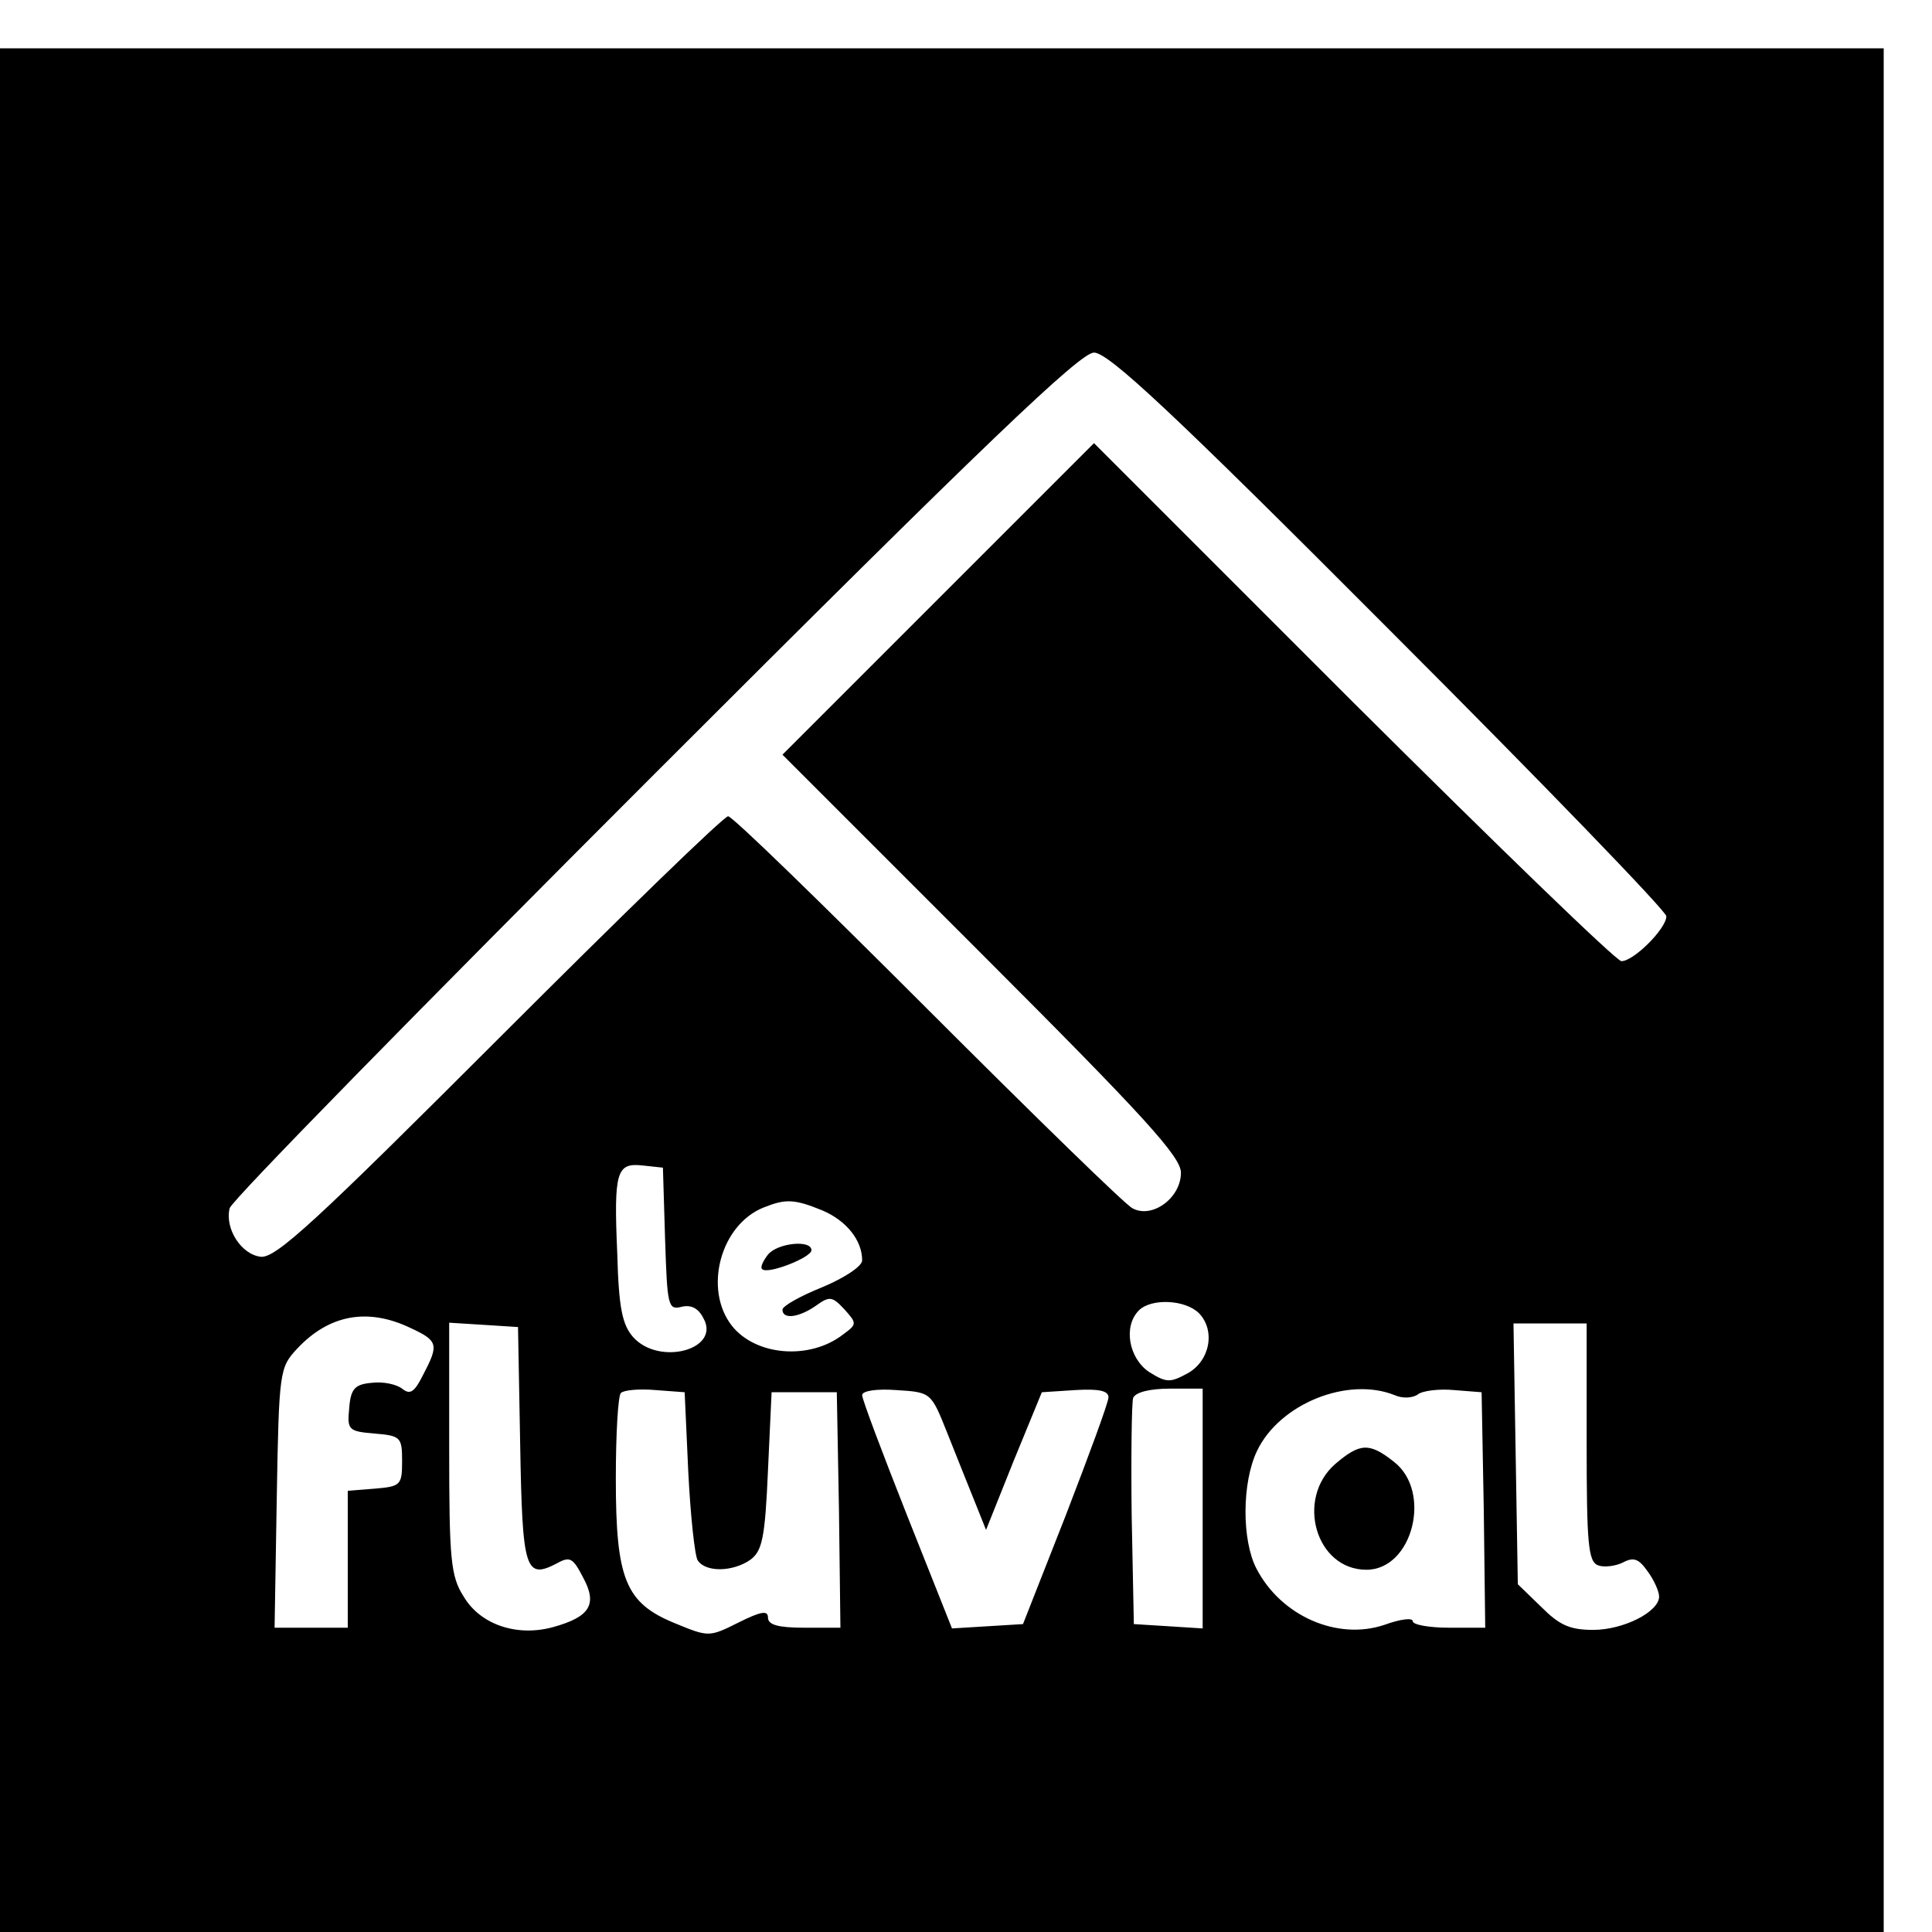 <?xml version="1.0" standalone="no"?>
<!DOCTYPE svg PUBLIC "-//W3C//DTD SVG 20010904//EN"
 "http://www.w3.org/TR/2001/REC-SVG-20010904/DTD/svg10.dtd">
<svg version="1.0" xmlns="http://www.w3.org/2000/svg"
 width="16pt" height="16pt" viewBox="0 0 16 16"
 preserveAspectRatio="xMidYMid meet">
<g transform="translate(0,16) scale(0.006,-0.006)"
fill="#000000" stroke="none">
<path d="M0 1300 l0 -1300 1300 0 1300 0 0 1300 0 1300 -1300 0 -1300 0 0
-1300z m1918 497 c210 -210 382 -388 382 -395 0 -17 -45 -62 -62 -62 -7 0
-173 161 -370 357 l-358 358 -215 -215 -215 -215 275 -275 c225 -225 275 -280
275 -302 0 -35 -40 -64 -67 -49 -10 5 -137 129 -283 275 -146 146 -269 266
-275 266 -6 0 -147 -137 -315 -305 -254 -254 -309 -305 -330 -303 -27 3 -50
39 -43 67 2 10 266 279 586 599 459 459 588 582 607 582 20 0 109 -83 408
-383z m-1000 -841 c3 -92 4 -98 23 -93 13 3 23 -2 30 -16 24 -43 -61 -66 -97
-26 -15 17 -20 40 -22 115 -5 114 -1 126 35 122 l28 -3 3 -99z m217 40 c33
-14 55 -41 55 -69 0 -8 -24 -24 -55 -37 -30 -12 -55 -26 -55 -31 0 -14 23 -11
47 6 18 13 22 12 38 -5 18 -20 18 -21 -1 -35 -46 -36 -121 -30 -154 12 -39 50
-16 139 44 163 30 12 42 12 81 -4z m520 -142 c23 -24 15 -66 -16 -83 -24 -13
-29 -13 -53 2 -28 19 -36 63 -14 85 17 17 64 15 83 -4z m-1089 -20 c39 -18 40
-23 18 -65 -12 -24 -18 -28 -29 -19 -8 6 -26 10 -42 8 -23 -2 -29 -8 -31 -35
-3 -30 -1 -32 35 -35 36 -3 38 -5 38 -38 0 -33 -2 -35 -37 -38 l-38 -3 0 -95
0 -94 -51 0 -50 0 3 179 c3 176 4 180 28 206 44 47 97 57 156 29z m152 -162
c3 -173 7 -186 51 -163 18 10 22 7 36 -20 20 -37 9 -54 -41 -68 -50 -14 -101
3 -124 42 -18 28 -20 51 -20 205 l0 173 48 -3 47 -3 3 -163z m1472 4 c0 -140
2 -165 16 -170 8 -3 24 -1 34 4 15 8 22 5 34 -12 9 -12 16 -28 16 -35 0 -21
-49 -46 -91 -46 -33 0 -47 7 -72 32 l-32 31 -3 180 -3 180 50 0 51 0 0 -164z
m-1240 -41 c3 -60 9 -116 13 -122 11 -17 49 -16 73 1 16 12 20 30 24 123 l5
108 45 0 45 0 3 -162 2 -163 -50 0 c-36 0 -50 4 -50 14 0 10 -9 9 -41 -7 -40
-20 -41 -20 -87 -1 -69 28 -82 61 -82 200 0 61 3 114 7 118 4 4 25 6 48 4 l40
-3 5 -110z m357 55 c12 -30 29 -73 38 -95 l16 -40 38 95 39 95 46 3 c33 2 46
-1 46 -10 0 -7 -27 -80 -59 -163 l-59 -150 -49 -3 -49 -3 -62 156 c-34 86 -62
160 -62 166 0 6 20 9 47 7 48 -3 48 -3 70 -58z m353 -106 l0 -165 -47 3 -48 3
-3 150 c-1 82 0 155 2 162 3 8 23 13 51 13 l45 0 0 -166z m265 157 c11 -5 25
-4 32 1 6 5 29 8 50 6 l38 -3 3 -162 2 -163 -50 0 c-27 0 -50 4 -50 9 0 5 -17
3 -39 -5 -65 -22 -143 12 -177 78 -20 39 -20 118 1 162 31 65 125 103 190 77z"/>
<path d="M1060 935 c-7 -9 -11 -18 -8 -20 7 -8 68 16 68 26 0 15 -47 10 -60
-6z"/>
<path d="M1843 646 c-55 -48 -27 -146 43 -146 64 0 91 108 38 149 -34 27 -47
26 -81 -3z"/>
</g>
</svg>
